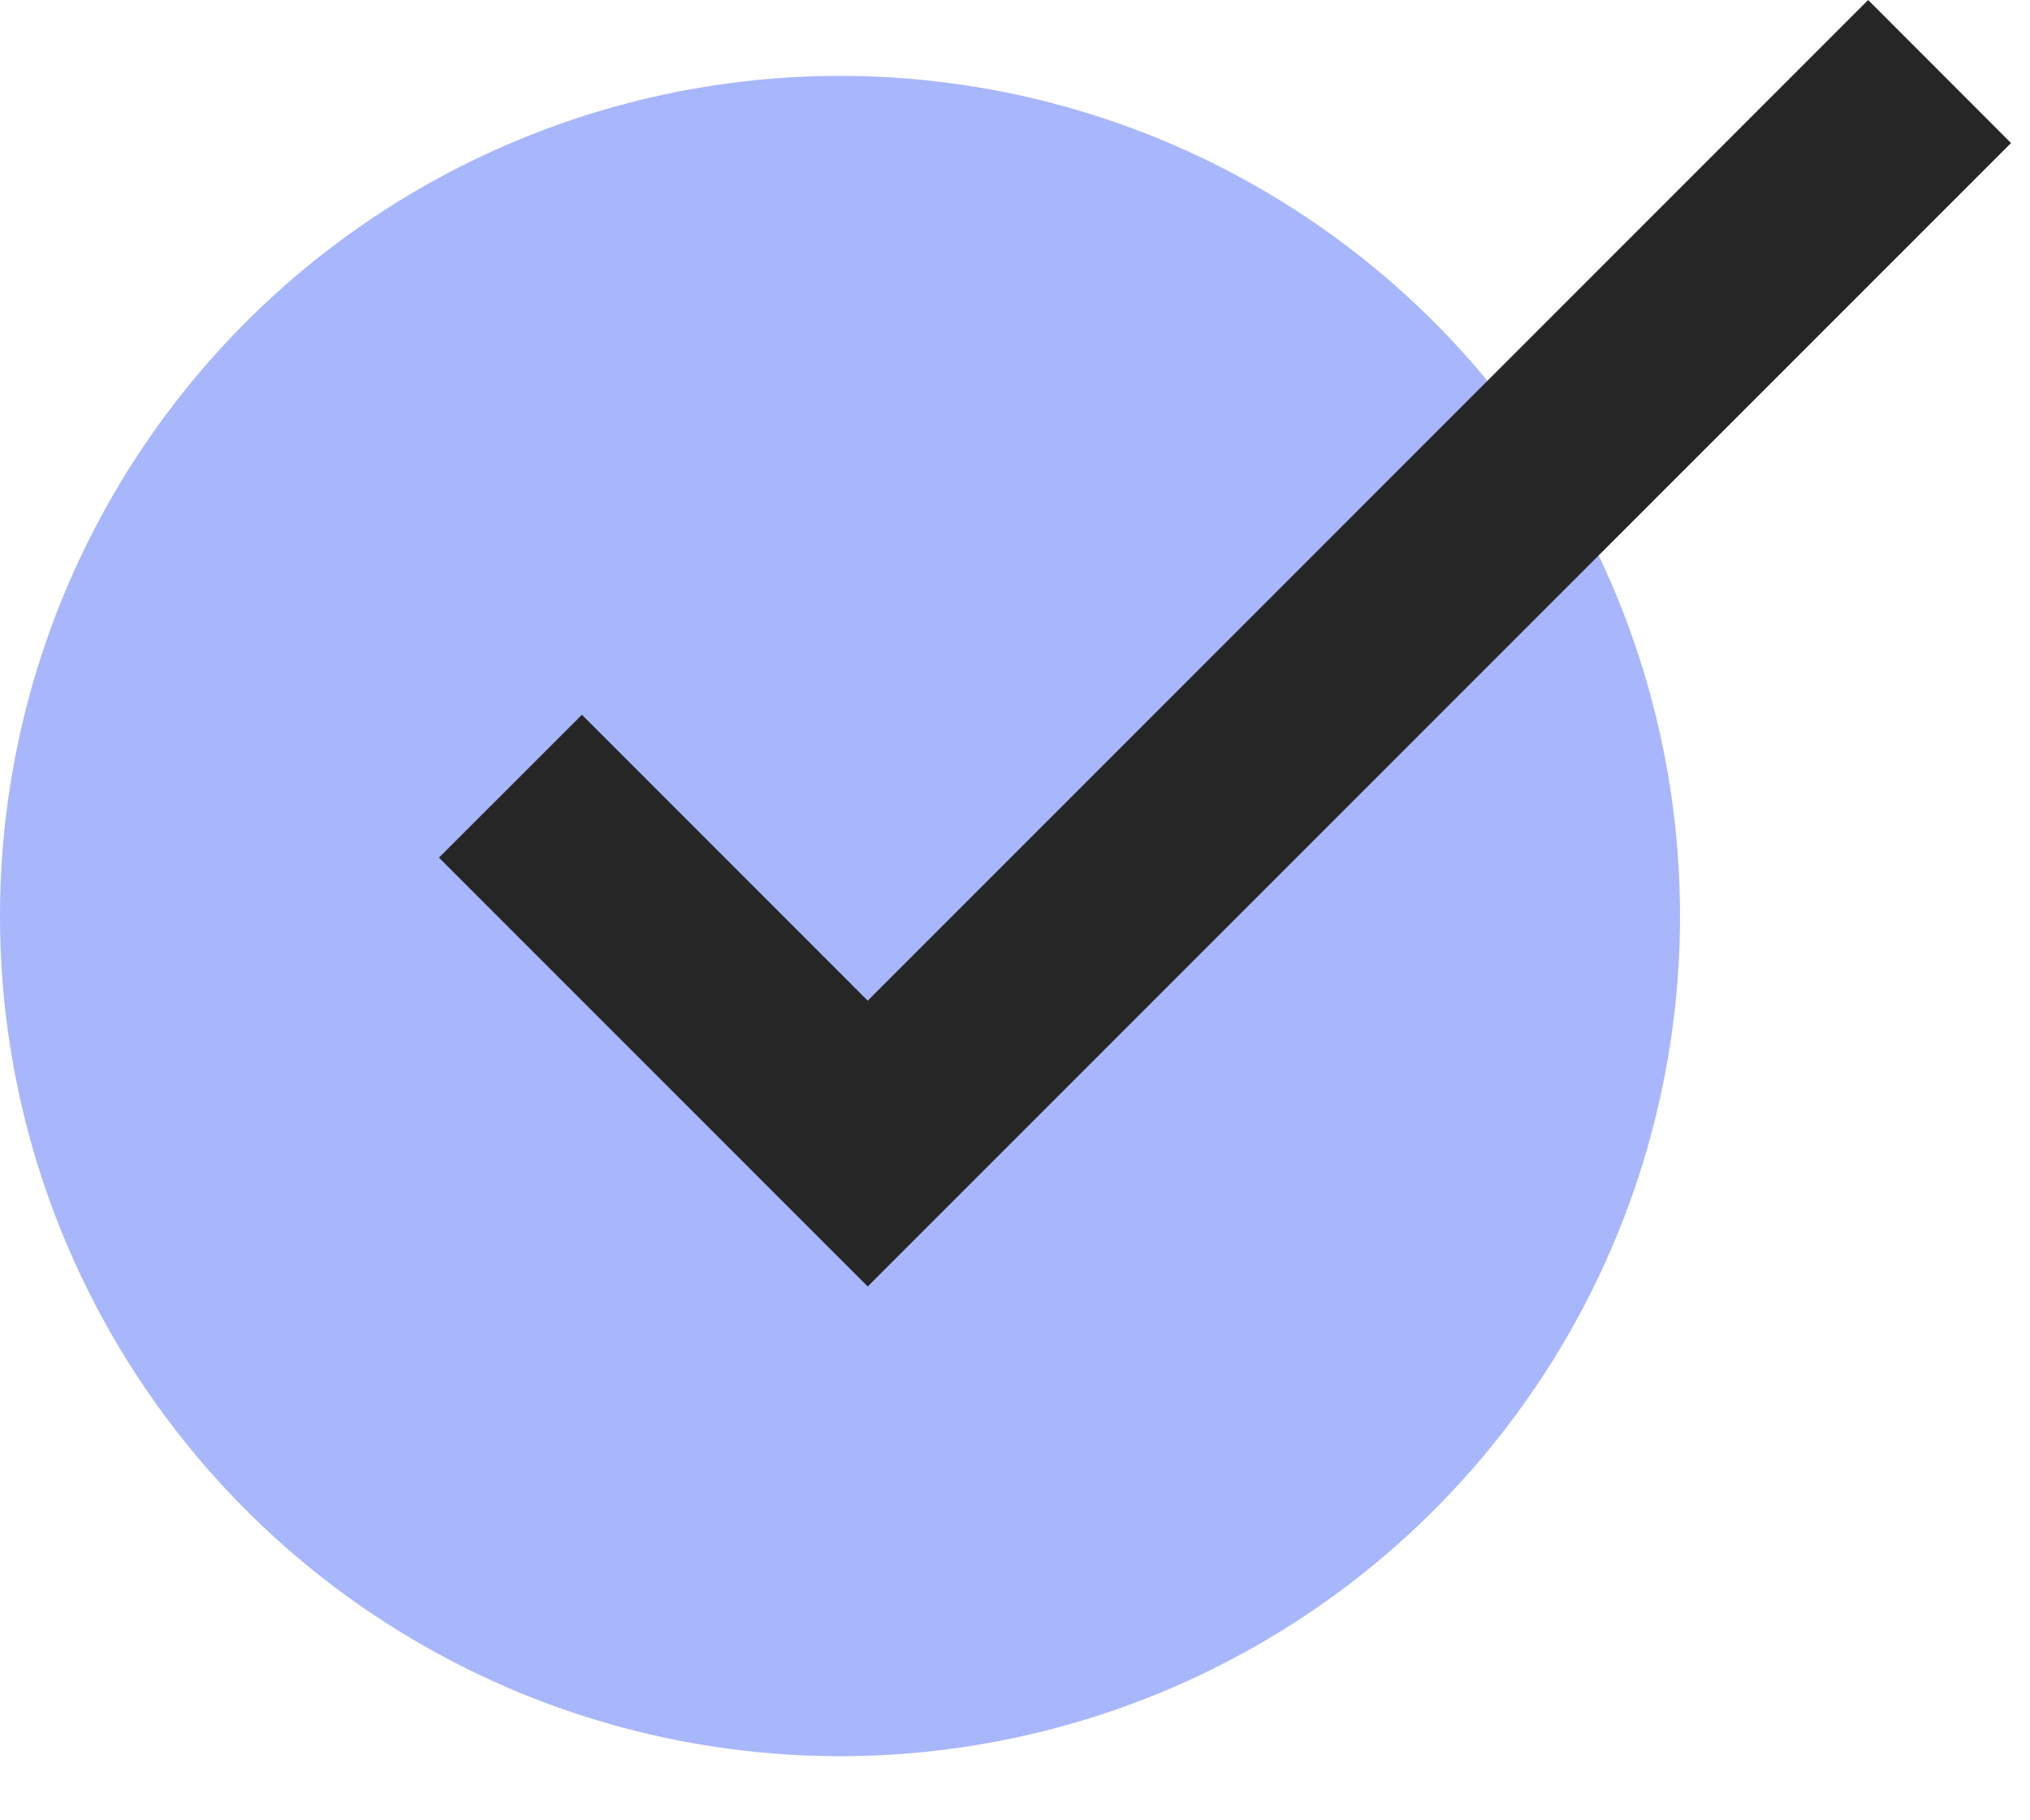 <svg width="29" height="26" viewBox="0 0 29 26" fill="none" xmlns="http://www.w3.org/2000/svg">
<circle cx="12" cy="13.084" r="12" fill="#A8B6FB"/>
<path d="M12.396 18.375L6.271 12.25L8.313 10.209L12.396 14.293L26.688 0L28.729 2.043L12.396 18.375Z" fill="#262626"/>
</svg>
